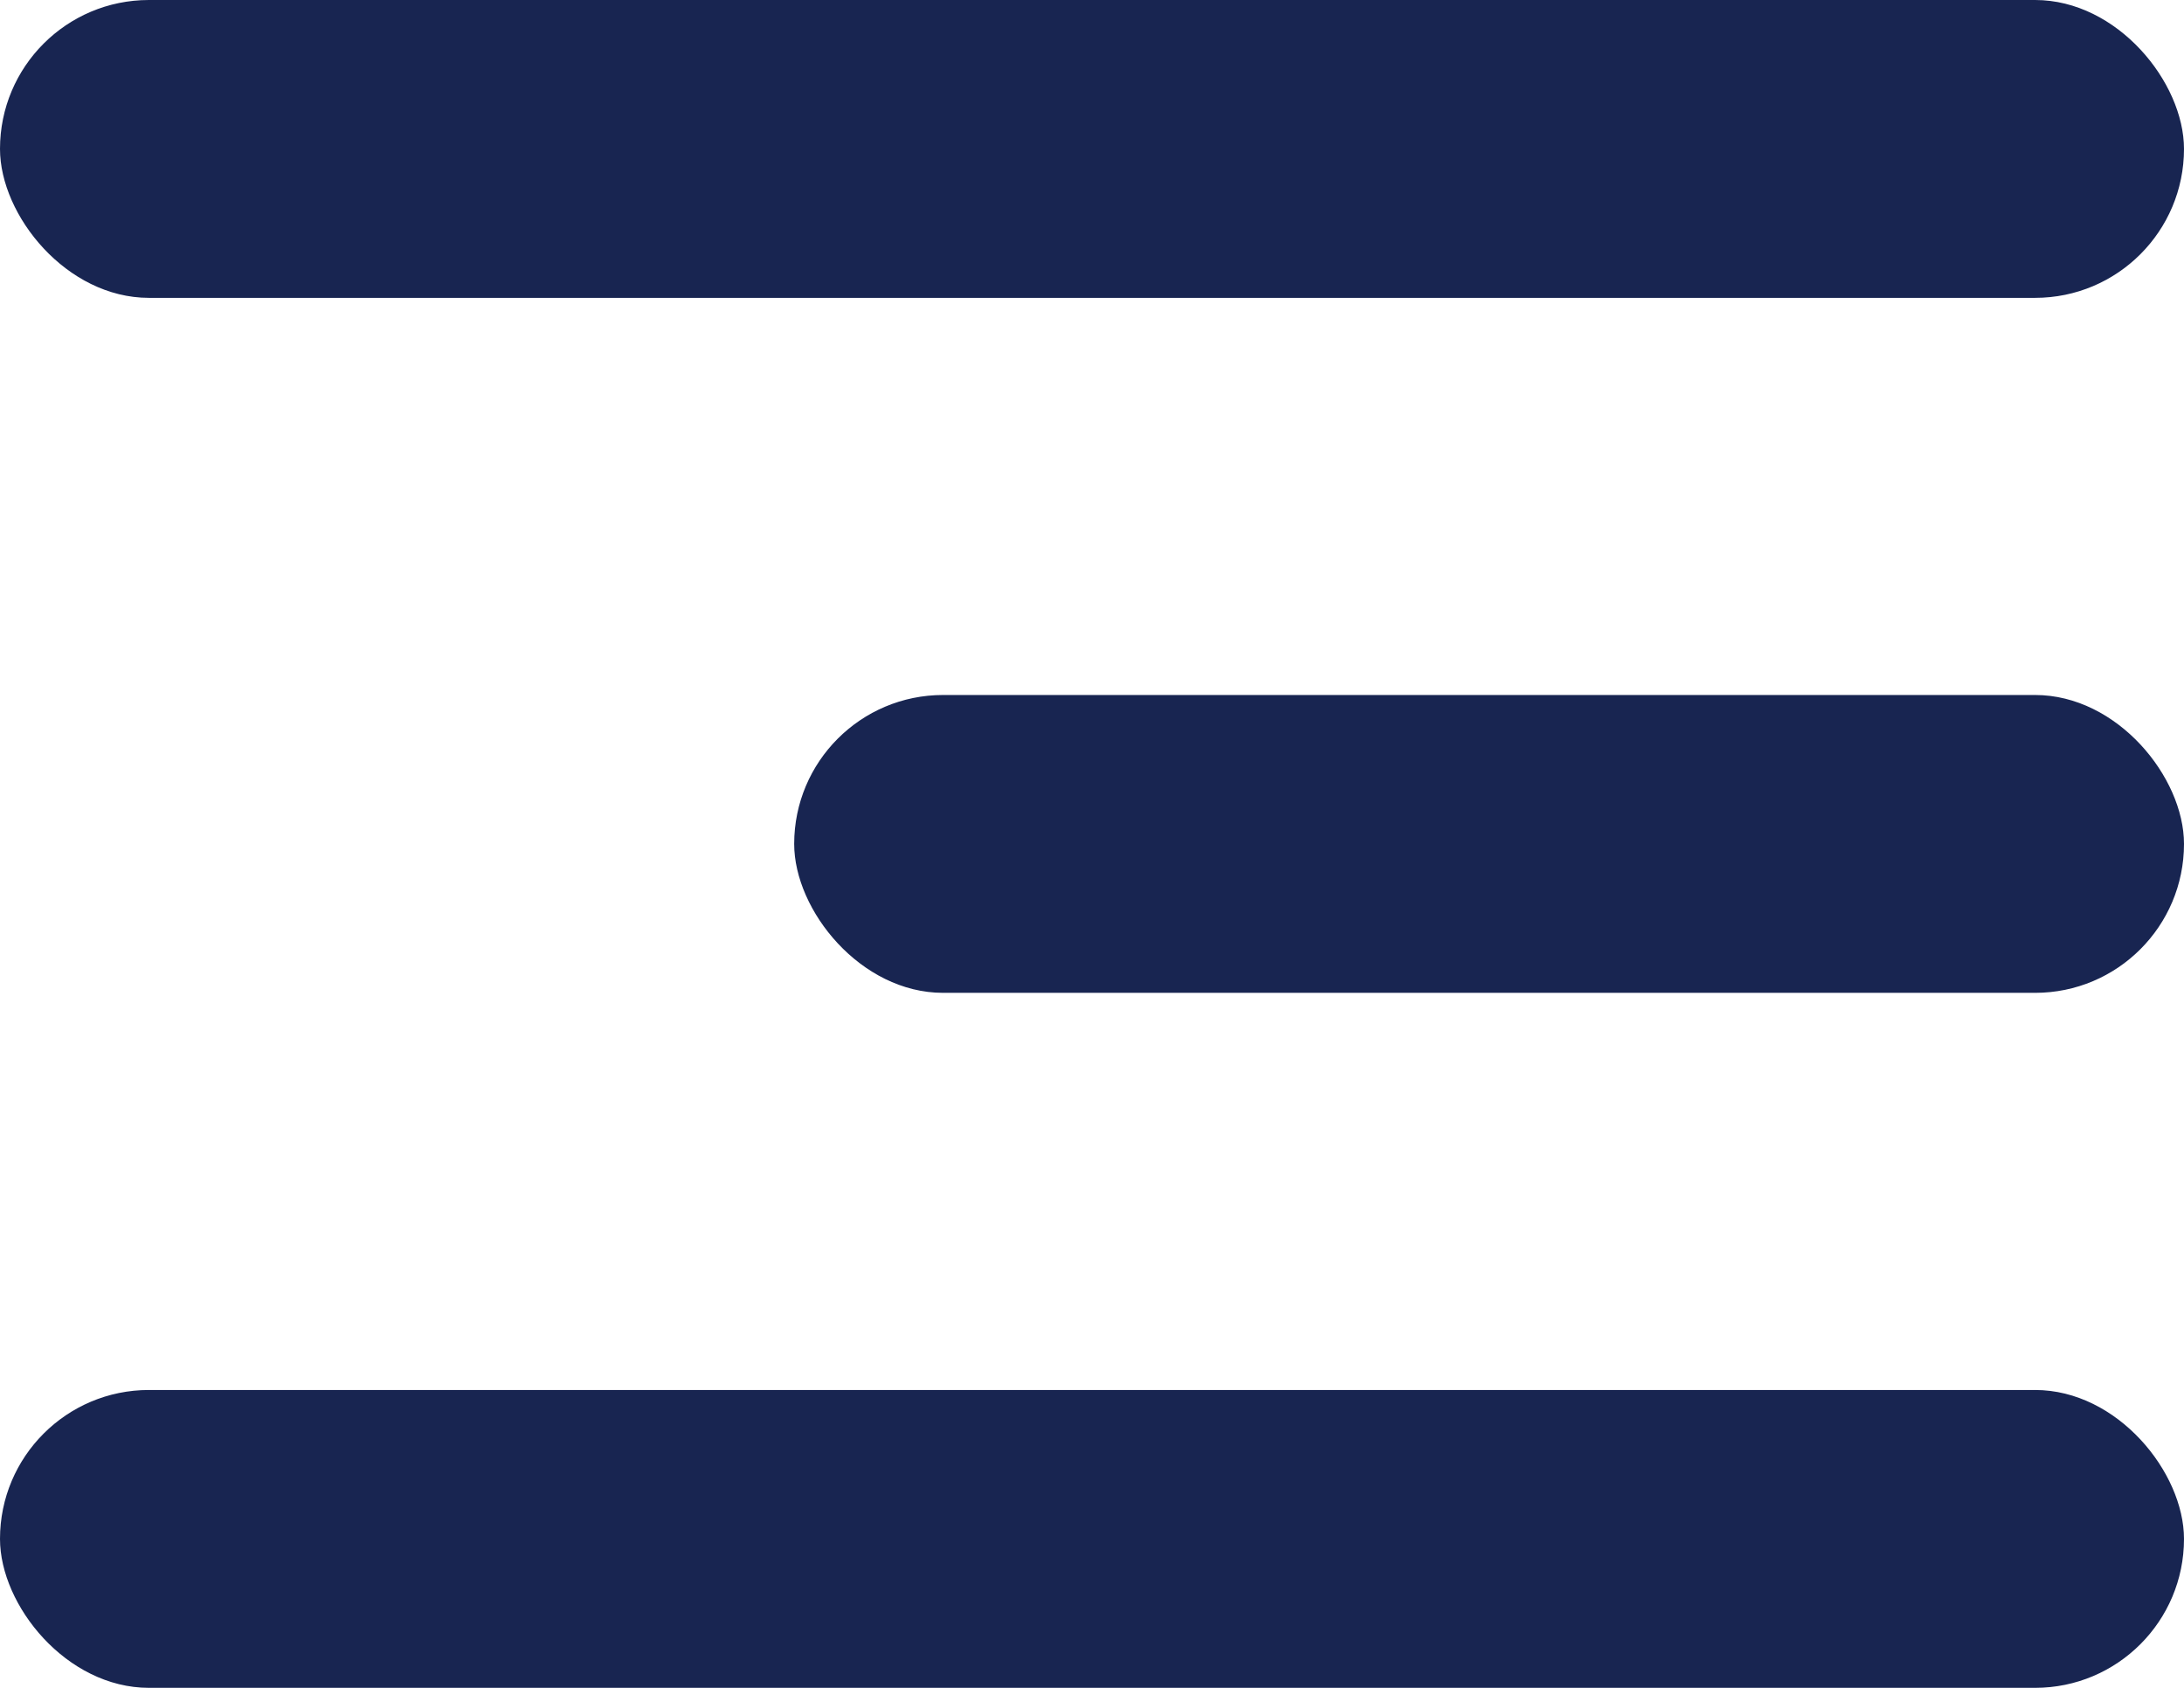 <svg width="44" height="34" viewBox="0 0 44 34" fill="none" xmlns="http://www.w3.org/2000/svg">
<g id="Group 86">
<rect id="Rectangle 55" width="44" height="6" rx="3" fill="#182551"/>
<rect id="Rectangle 56" x="16" y="14" width="28" height="6" rx="3" fill="#182551"/>
<rect id="Rectangle 57" y="28" width="44" height="6" rx="3" fill="#182551"/>
</g>
</svg>
